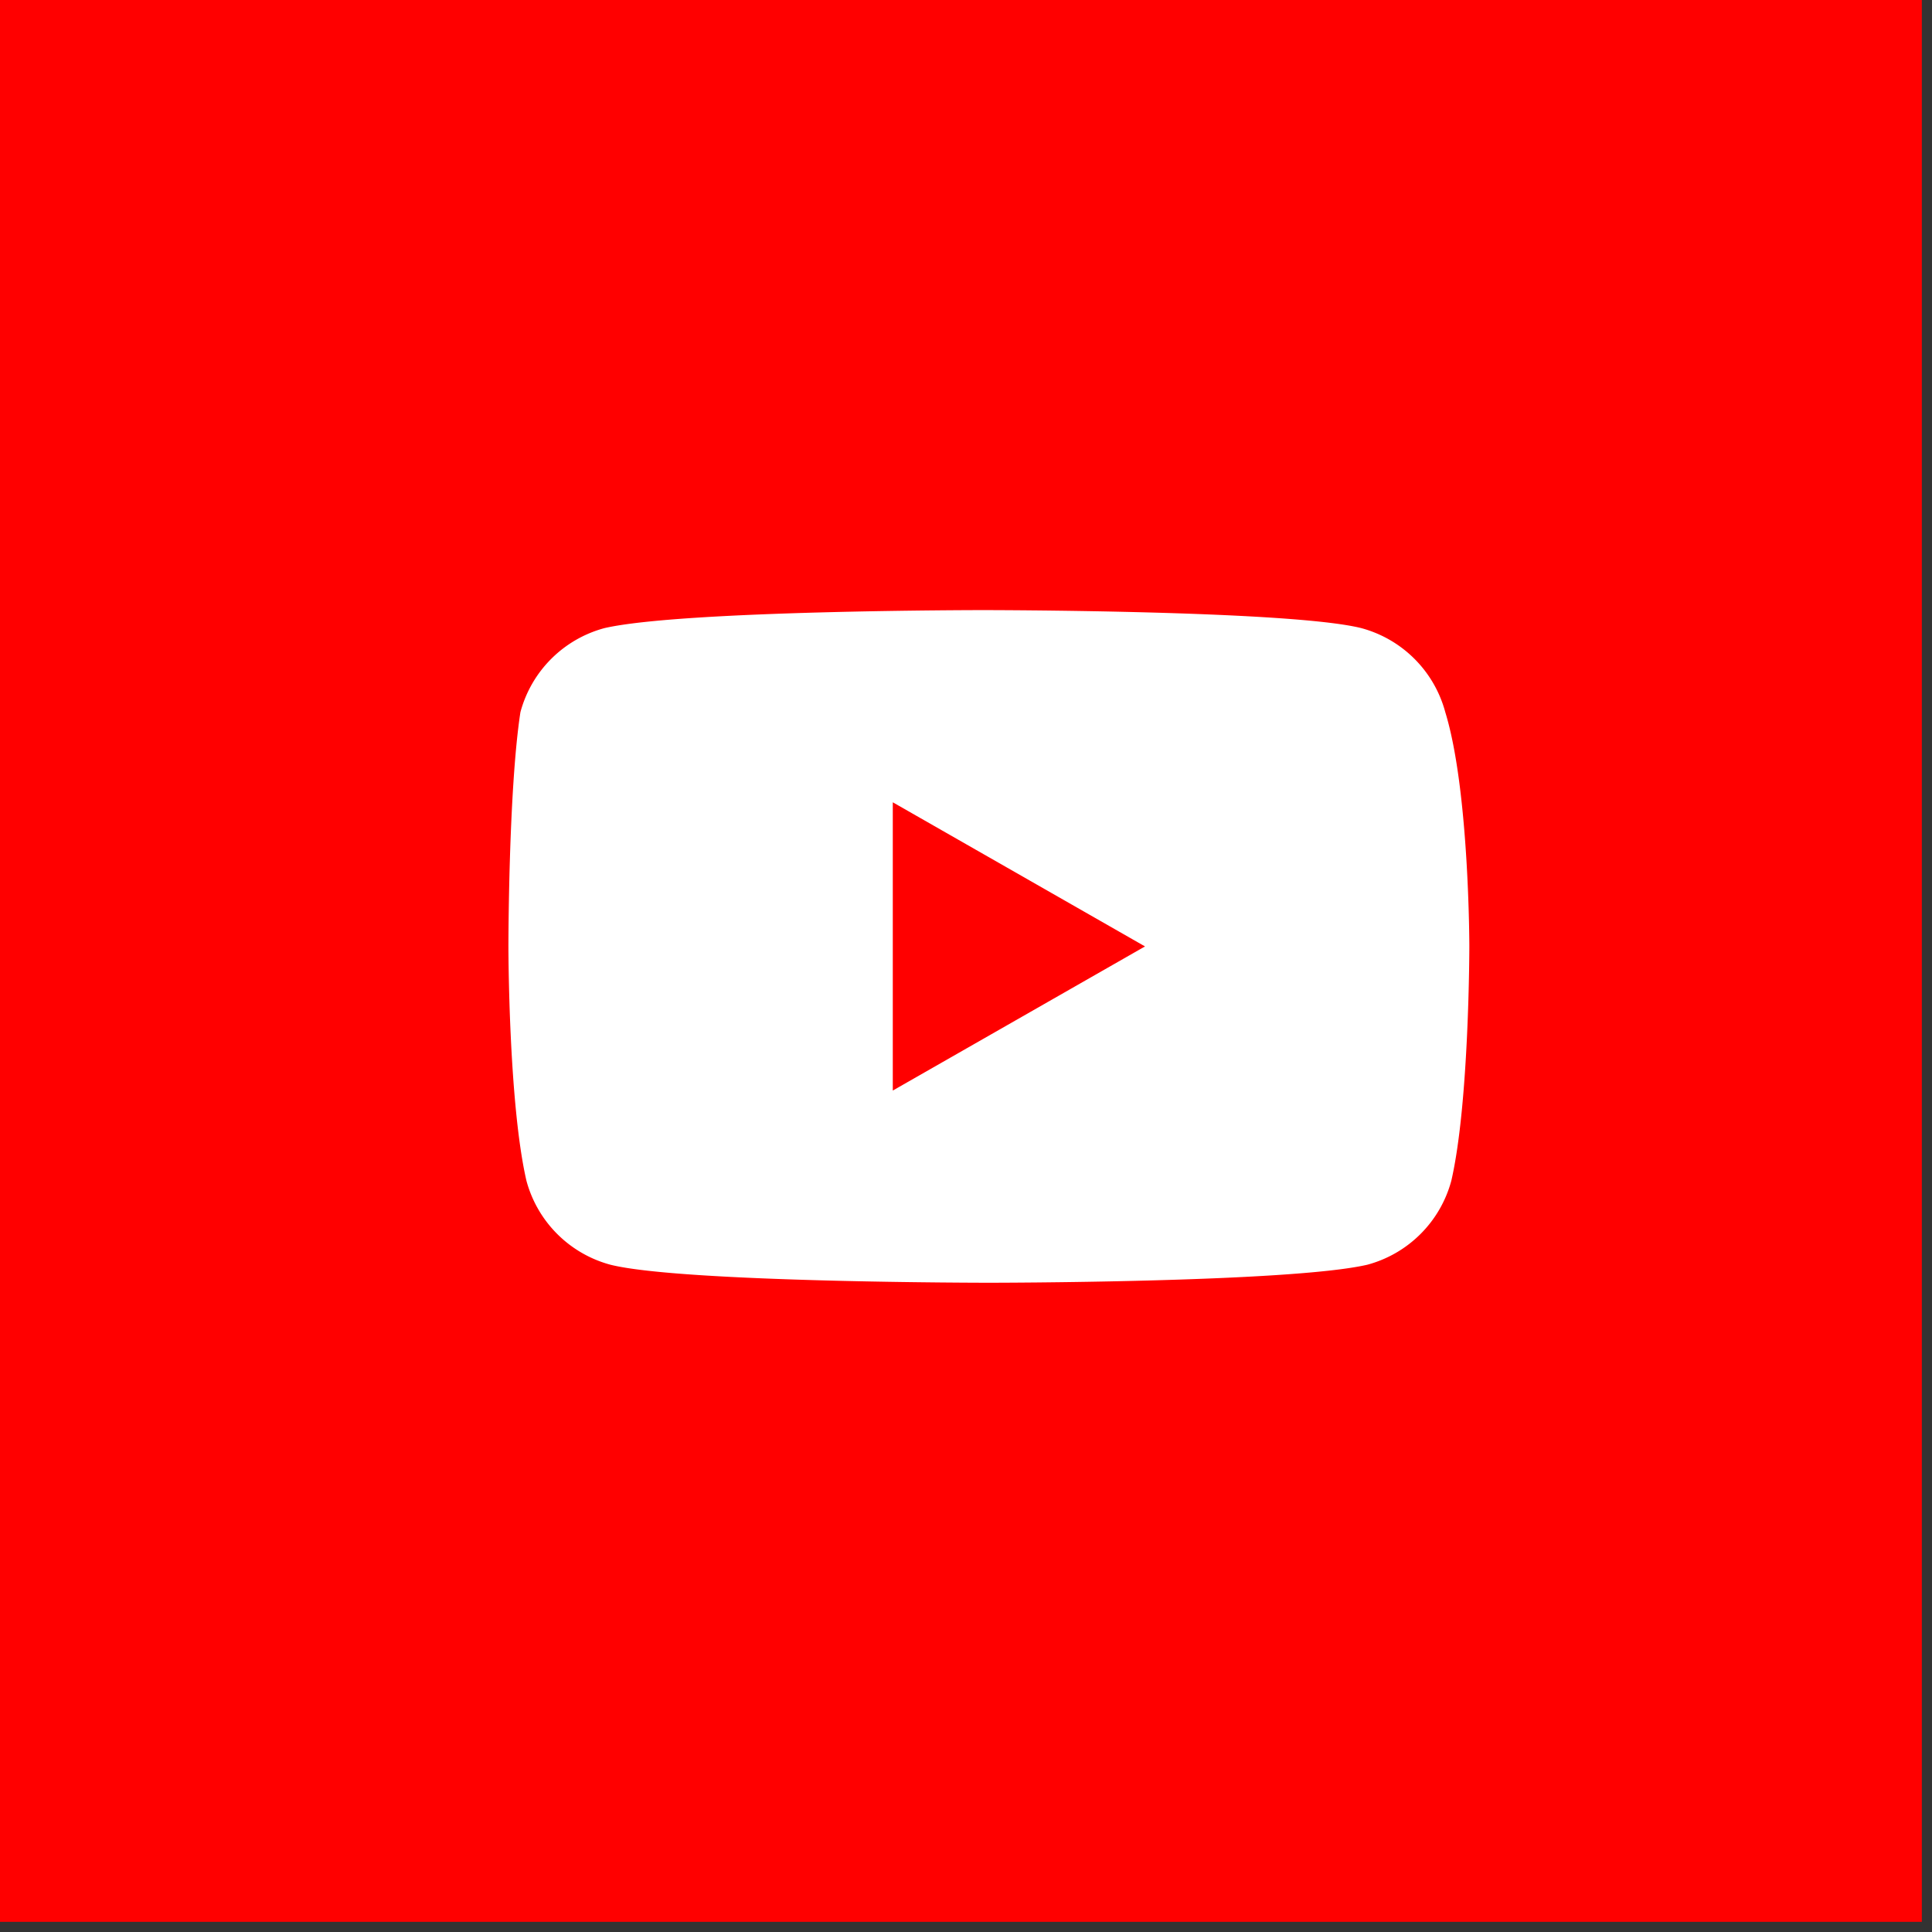 <svg width="38" height="38" fill="none" xmlns="http://www.w3.org/2000/svg"><rect width="100%" height="100%" fill="#333333" stroke="none"/><path d="M37.8 0H0v37.8h37.8V0Z" fill="red"/><path d="M28.427 14.008a2.34 2.34 0 0 0-1.653-1.654C25.356 12 19.332 12 19.332 12s-5.906 0-7.442.354a2.34 2.34 0 0 0-1.654 1.654C10 15.544 10 18.615 10 18.615s0 3.071.354 4.607a2.34 2.34 0 0 0 1.654 1.654c1.418.354 7.442.354 7.442.354s5.906 0 7.442-.354a2.34 2.34 0 0 0 1.654-1.654c.354-1.536.354-4.607.354-4.607s0-3.071-.473-4.607ZM17.56 21.45v-5.67l4.961 2.835-4.961 2.835Z" fill="#fff"/></svg>
